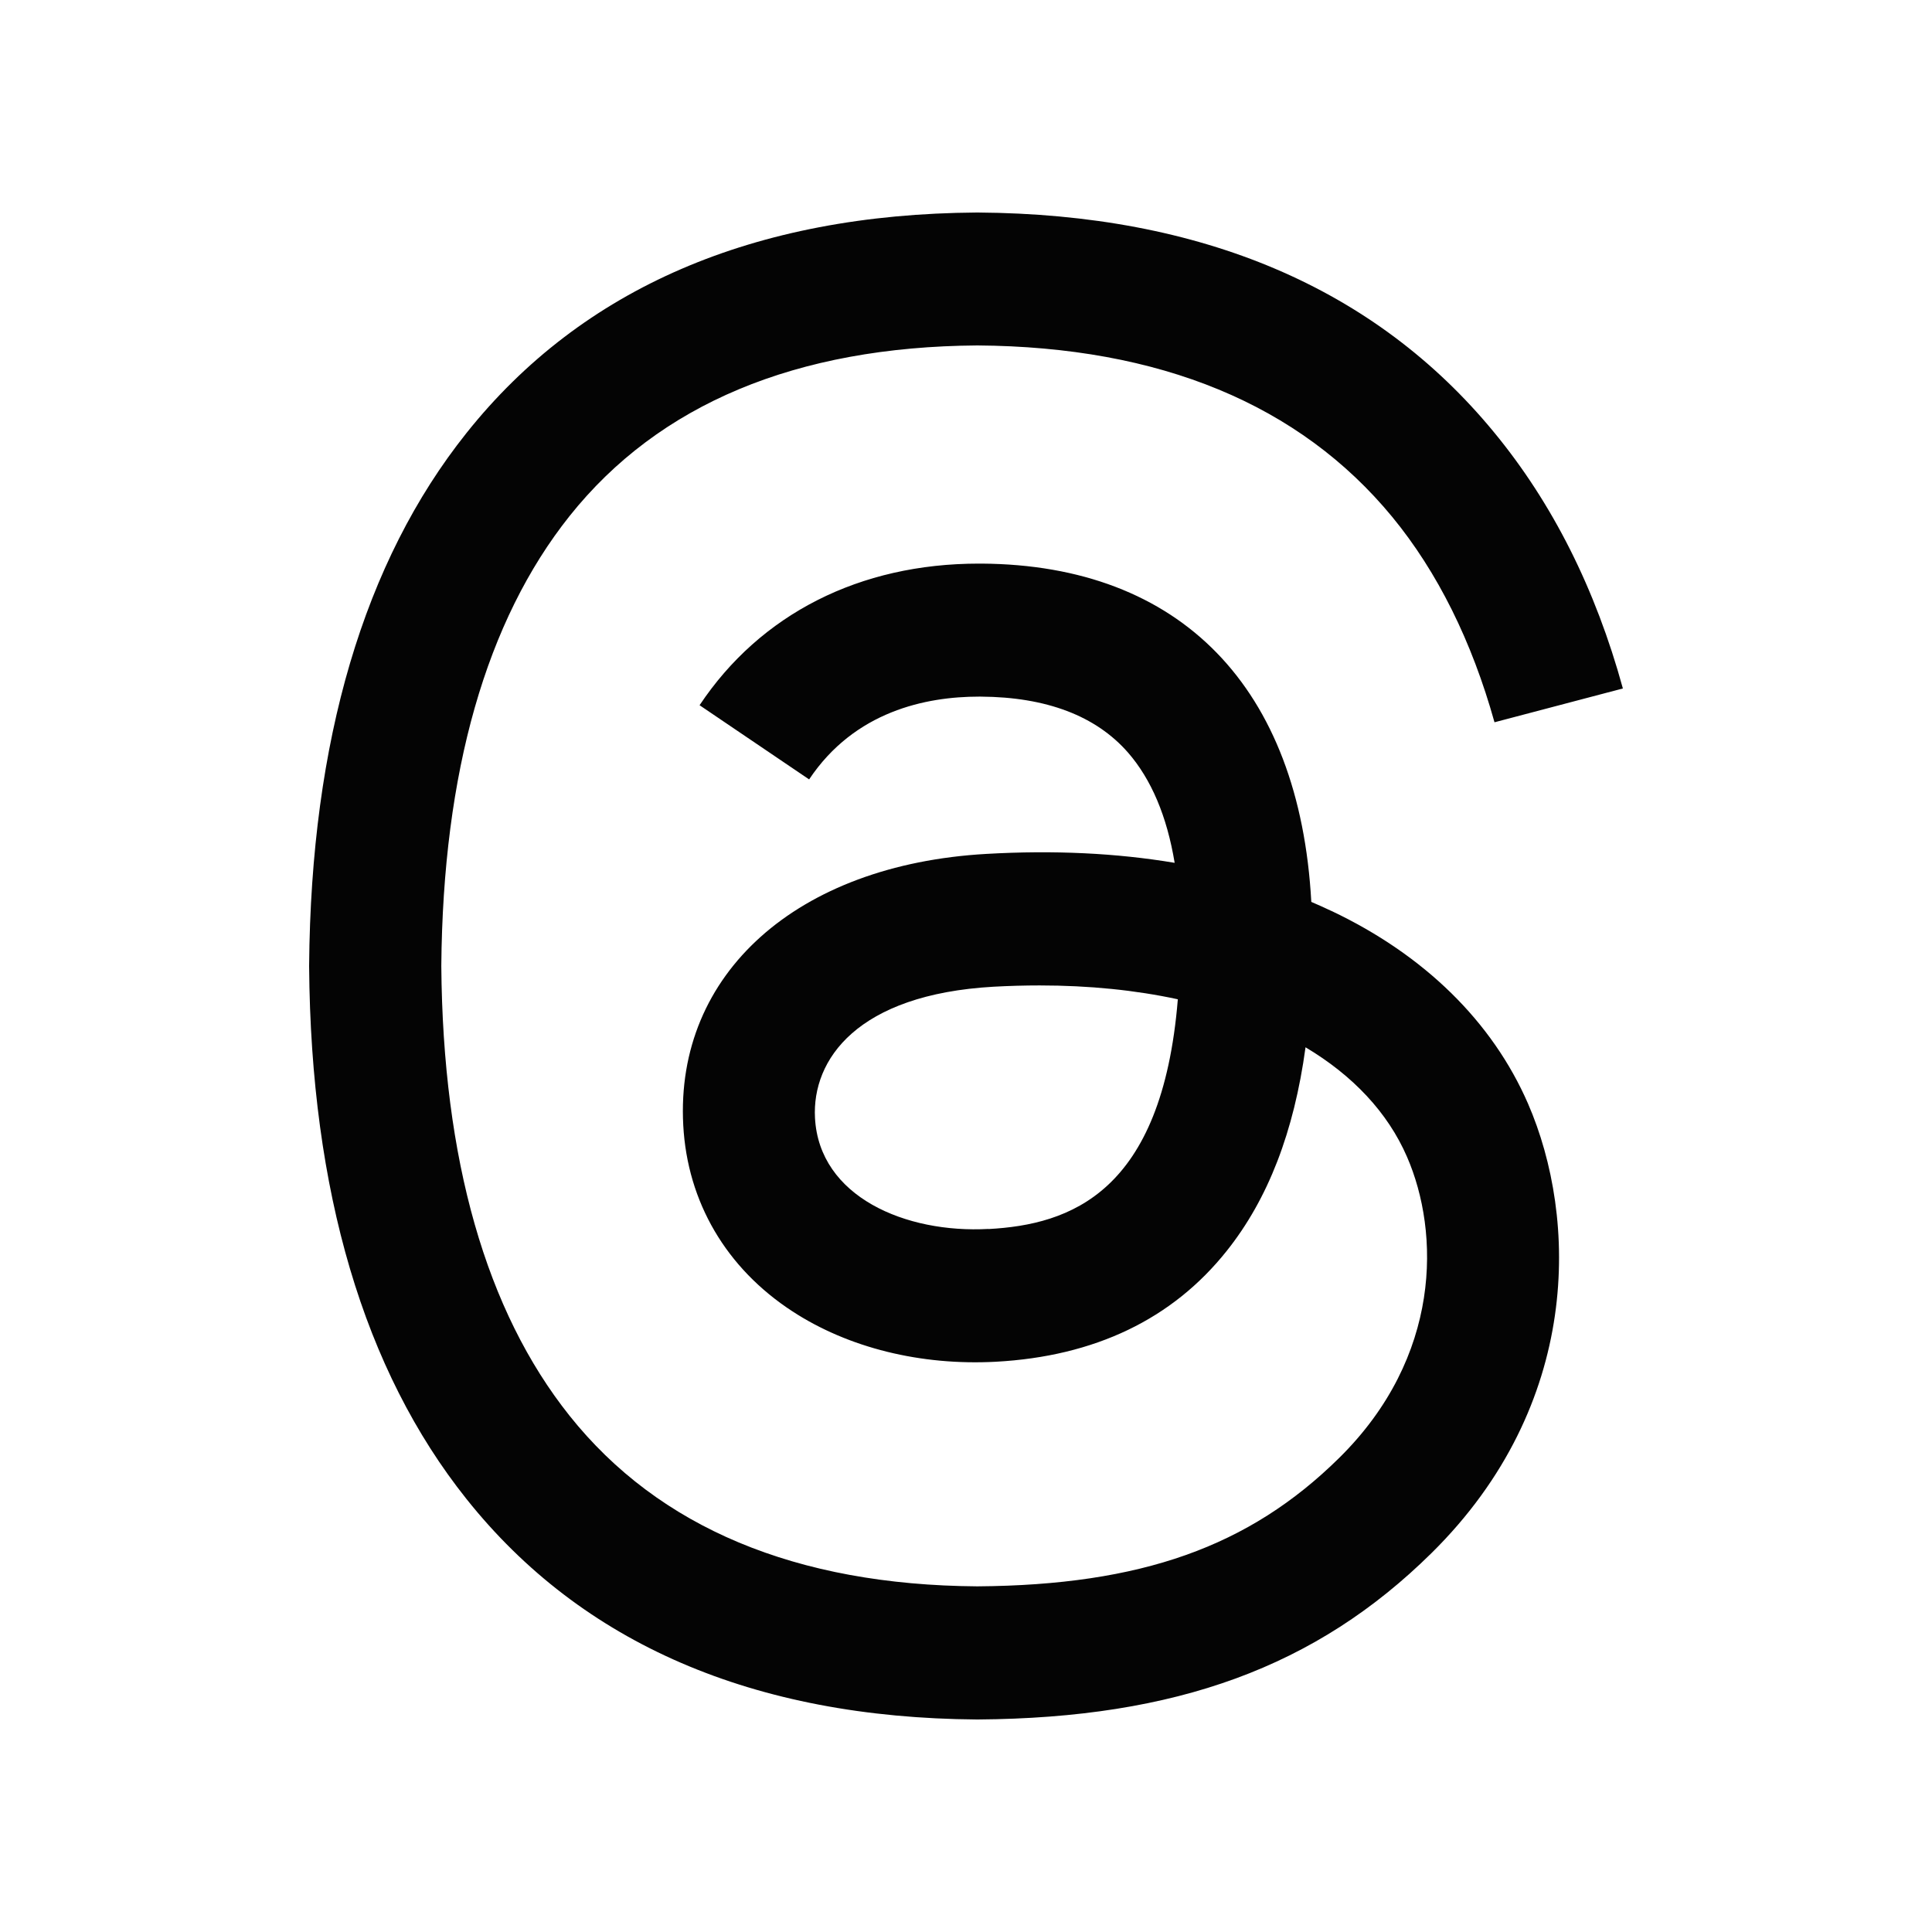 <svg width="100" height="100" viewBox="0 0 100 100" fill="none" xmlns="http://www.w3.org/2000/svg">
<path d="M68.909 47.149C68.571 46.988 68.222 46.832 67.873 46.682C67.265 35.59 61.121 29.238 50.805 29.172C50.76 29.172 50.709 29.172 50.664 29.172C44.498 29.172 39.363 31.773 36.21 36.502L41.88 40.342C44.239 36.807 47.939 36.057 50.67 36.057C50.704 36.057 50.732 36.057 50.766 36.057C54.161 36.079 56.723 37.052 58.385 38.952C59.59 40.336 60.401 42.248 60.8 44.66C57.788 44.154 54.533 43.998 51.053 44.198C41.249 44.754 34.943 50.4 35.365 58.241C35.579 62.22 37.589 65.643 41.019 67.877C43.919 69.767 47.657 70.689 51.537 70.484C56.667 70.206 60.688 68.277 63.498 64.743C65.632 62.065 66.978 58.586 67.574 54.207C70.018 55.663 71.831 57.58 72.828 59.881C74.529 63.793 74.63 70.228 69.309 75.468C64.652 80.064 59.049 82.048 50.586 82.109C41.199 82.043 34.098 79.069 29.481 73.279C25.156 67.855 22.921 60.02 22.842 49.994C22.926 39.969 25.162 32.134 29.481 26.71C34.098 20.919 41.199 17.946 50.586 17.88C60.046 17.946 67.27 20.936 72.062 26.755C74.41 29.611 76.184 33.195 77.355 37.385L84 35.635C82.587 30.483 80.357 26.043 77.322 22.364C71.178 14.901 62.191 11.078 50.608 11H50.563C39.008 11.078 30.117 14.918 24.148 22.409C18.832 29.072 16.096 38.347 16 49.972V50V50.028C16.09 61.653 18.832 70.928 24.148 77.591C30.117 85.082 39.008 88.917 50.563 89H50.608C60.885 88.928 68.126 86.277 74.09 80.392C81.894 72.695 81.663 63.048 79.09 57.124C77.243 52.879 73.723 49.428 68.915 47.149H68.909ZM51.166 63.609C46.869 63.848 42.404 61.942 42.184 57.869C42.021 54.846 44.363 51.473 51.43 51.072C52.241 51.028 53.035 51.006 53.812 51.006C56.38 51.006 58.779 51.25 60.964 51.723C60.147 61.759 55.372 63.387 51.166 63.615V63.609Z" fill="#040404"/>
</svg>
